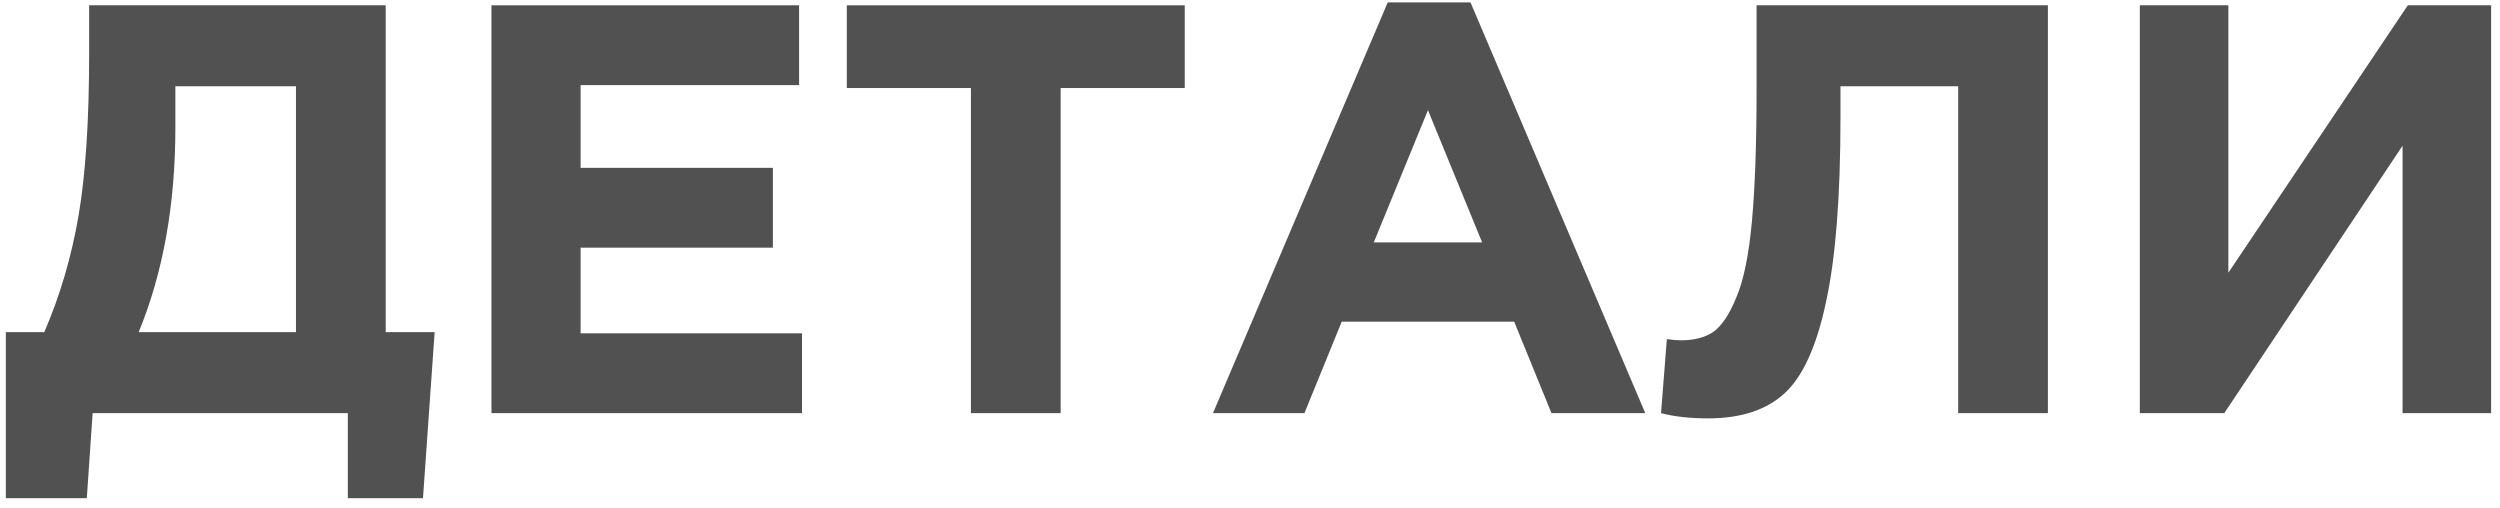 <?xml version="1.0" encoding="UTF-8"?> <svg xmlns="http://www.w3.org/2000/svg" width="236" height="48" viewBox="0 0 236 48" fill="none"> <path d="M0.55 47.03V31.355H4.18C5.683 27.872 6.765 24.187 7.425 20.3C8.085 16.413 8.415 11.317 8.415 5.01V0.5H36.41V31.355H41.03L39.93 47.03H32.835V39H8.745L8.195 47.03H0.55ZM27.94 8.145H16.555V12.05C16.555 19.31 15.4 25.745 13.09 31.355H27.94V8.145Z" fill="#515151"></path> <path d="M46.394 39V0.5H75.434V8.035H54.809V15.845H72.959V23.38H54.809V31.465H75.709V39H46.394Z" fill="#515151"></path> <path d="M91.655 39V8.31H79.94V0.5H111.84V8.31H100.125V39H91.655Z" fill="#515151"></path> <path d="M114.504 39L131.004 0.225H138.814L155.314 39H146.459L142.939 30.365H126.659L123.139 39H114.504ZM129.684 22.885H139.914L134.799 10.4L129.684 22.885Z" fill="#515151"></path> <path d="M165.821 0.5H193.321V39H184.851V8.145H173.741V11.06C173.741 18.577 173.283 24.407 172.366 28.55C171.486 32.693 170.185 35.553 168.461 37.13C166.738 38.707 164.336 39.495 161.256 39.495C159.533 39.495 158.048 39.33 156.801 39L157.351 32.015C157.865 32.088 158.305 32.125 158.671 32.125C159.918 32.125 160.926 31.868 161.696 31.355C162.503 30.805 163.236 29.723 163.896 28.11C164.593 26.497 165.088 24.095 165.381 20.905C165.675 17.678 165.821 13.535 165.821 8.475V0.5Z" fill="#515151"></path> <path d="M235.162 0.5V39H226.802V13.755L209.972 39H201.997V0.5H210.357V25.745L227.297 0.5H235.162Z" fill="#515151"></path> </svg> 